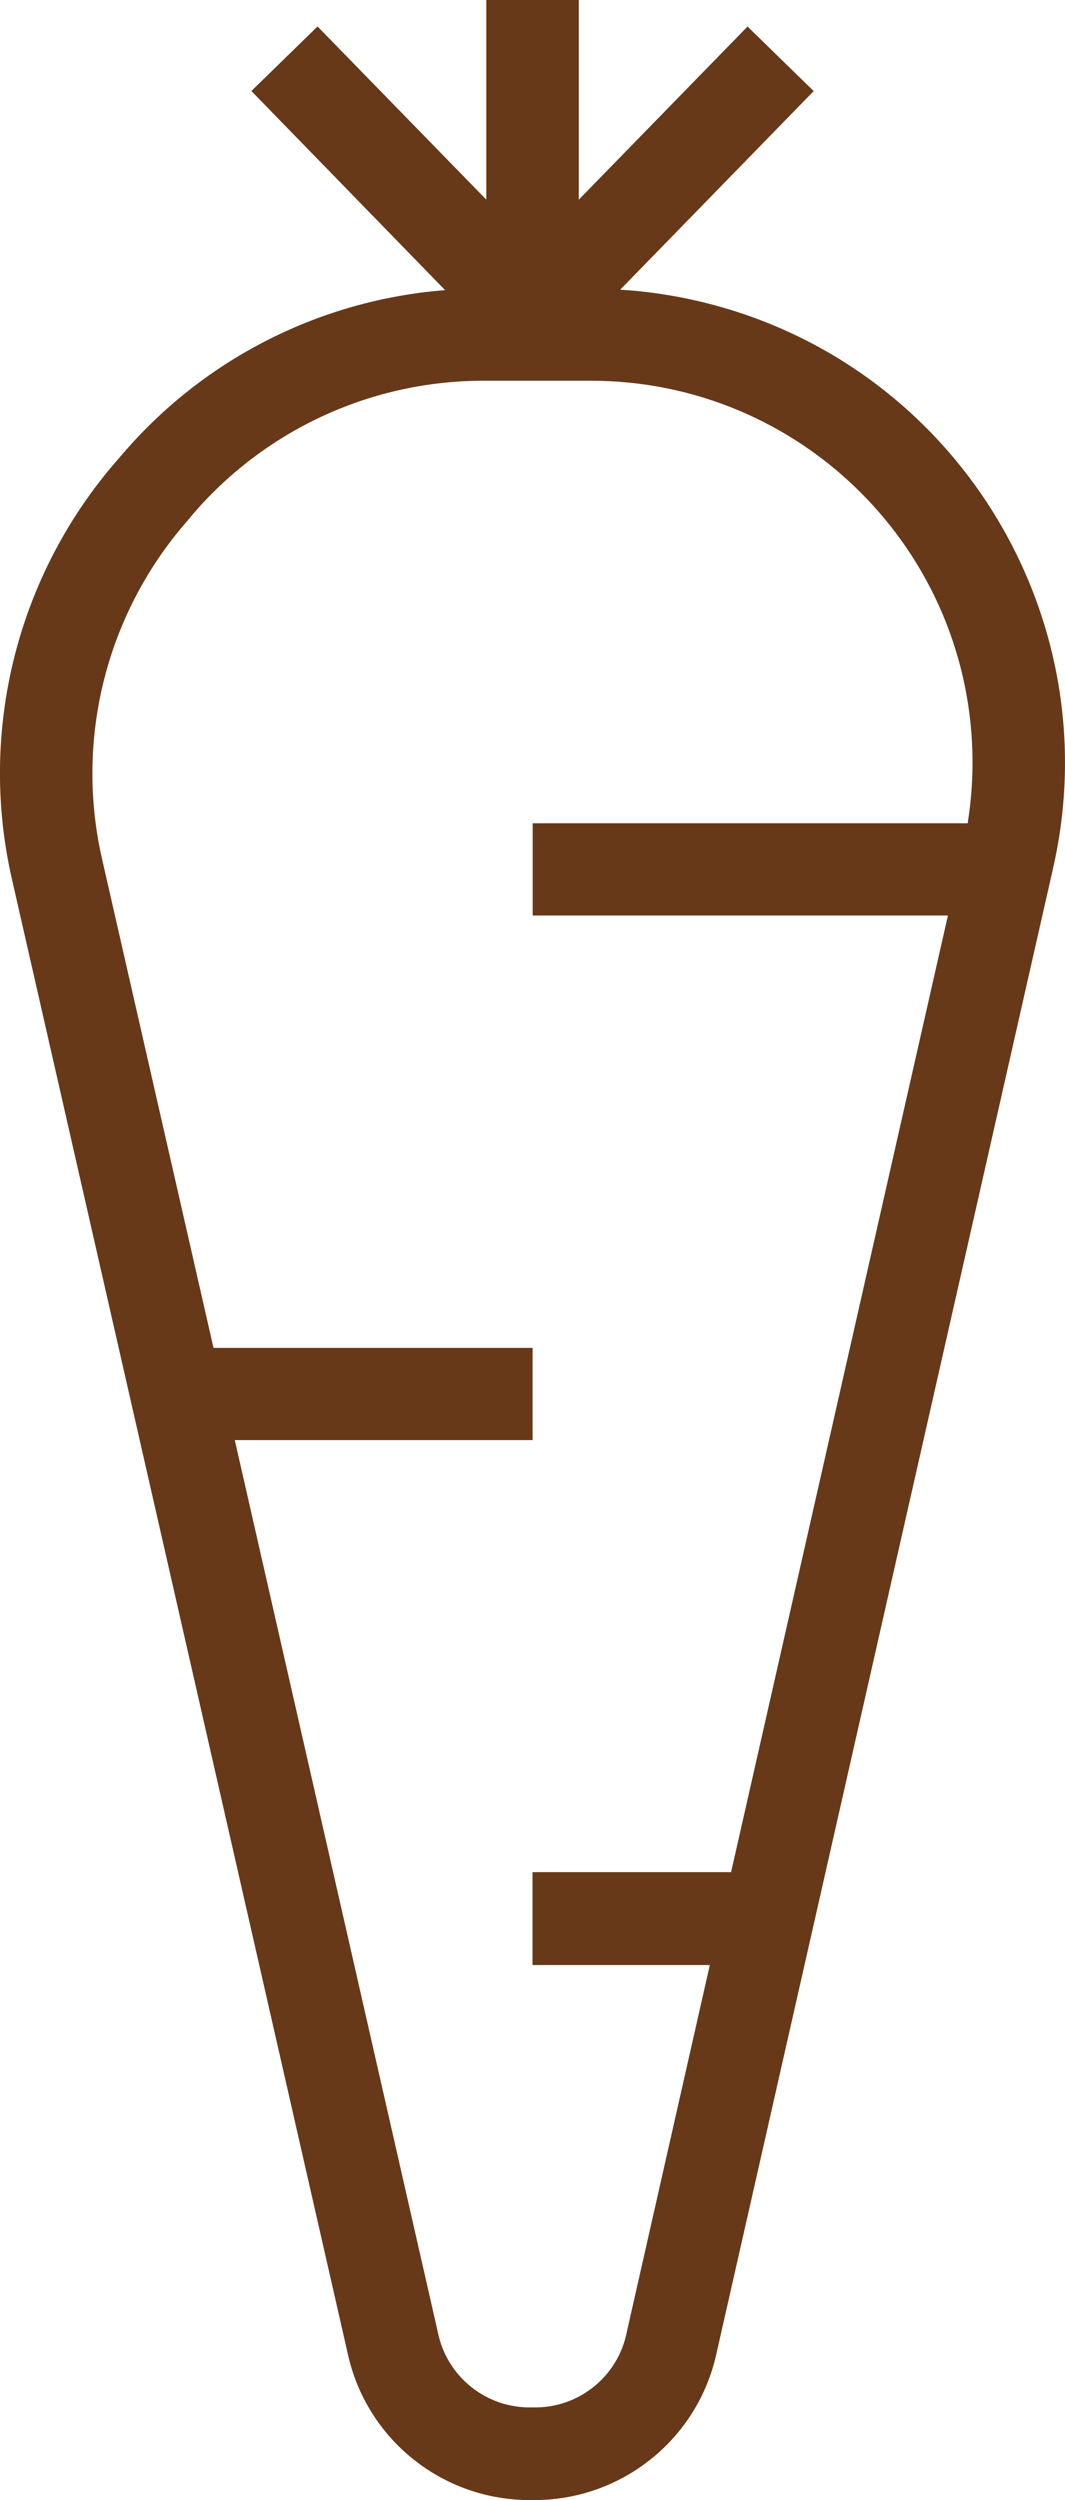 <?xml version="1.0" encoding="UTF-8"?> <!-- Generator: Adobe Illustrator 27.3.1, SVG Export Plug-In . SVG Version: 6.00 Build 0) --> <svg xmlns="http://www.w3.org/2000/svg" xmlns:xlink="http://www.w3.org/1999/xlink" version="1.1" id="Layer_1" x="0px" y="0px" viewBox="0 0 15.019 35.241" style="enable-background:new 0 0 15.019 35.241;" xml:space="preserve"> <style type="text/css"> .st0{fill-rule:evenodd;clip-rule:evenodd;fill:#673918;} </style> <path id="Fill-1" class="st0" d="M13.645,11.605H7.512v1.3h5.856L10.31,26.39h-2.8v1.31h2.5l-1.17,5.17 c-0.123,0.634-0.688,1.085-1.333,1.065l0,0c-0.644,0.019-1.208-0.431-1.333-1.063L3.311,20.3h4.2V19h-4.5l-1.575-6.906 c-0.38-1.683,0.066-3.445,1.2-4.745L2.75,7.214C3.776,6.04,5.26,5.366,6.819,5.367h1.506c2.973-0.004,5.386,2.403,5.39,5.376 c0,0.289-0.023,0.578-0.069,0.864 M8.746,4.084l2.729-2.8l-0.933-0.91l-2.38,2.441V0H6.858v2.814l-2.38-2.441l-0.933,0.91 L6.277,4.09c-1.742,0.136-3.361,0.949-4.51,2.265L1.65,6.49c-1.406,1.615-1.958,3.804-1.484,5.893l4.735,20.78 c0.26,1.224,1.349,2.094,2.6,2.078l0,0c1.254,0.017,2.345-0.854,2.606-2.08l4.743-20.918c0.821-3.6-1.432-7.184-5.032-8.005 C9.464,4.157,9.105,4.105,8.742,4.083"></path> </svg> 